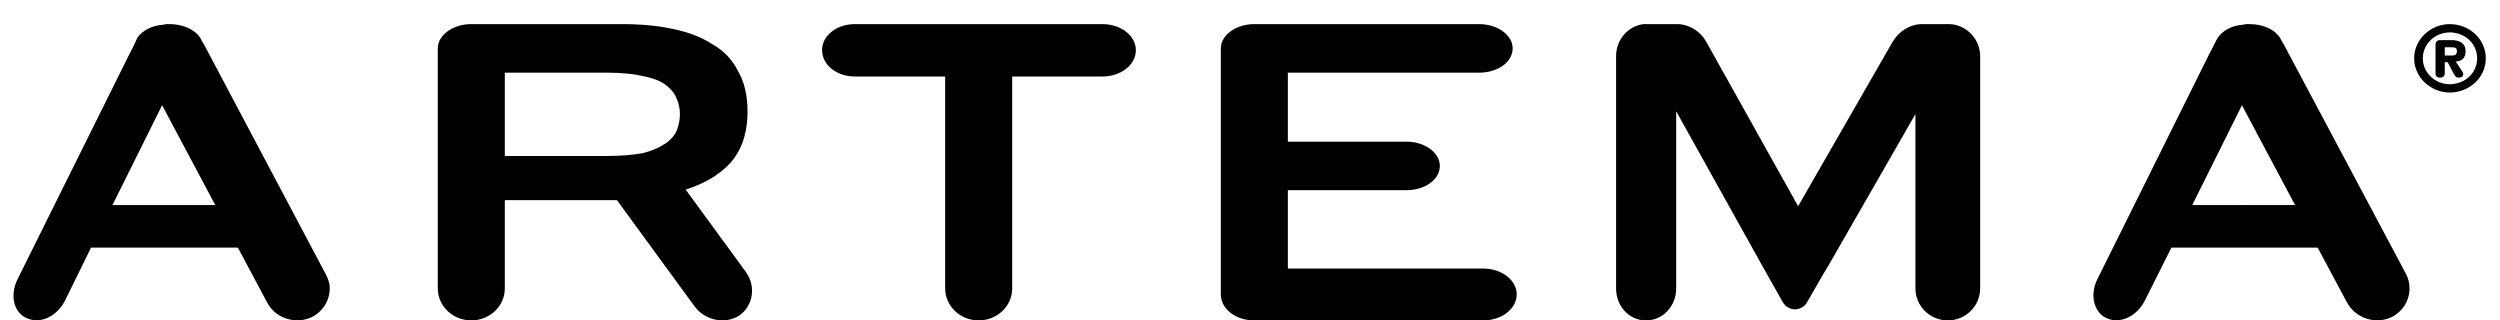 <?xml version="1.0" encoding="utf-8"?>
<!-- Generator: Adobe Illustrator 16.0.0, SVG Export Plug-In . SVG Version: 6.00 Build 0)  -->
<!DOCTYPE svg PUBLIC "-//W3C//DTD SVG 1.1//EN" "http://www.w3.org/Graphics/SVG/1.1/DTD/svg11.dtd">
<svg version="1.1" xmlns="http://www.w3.org/2000/svg" xmlns:xlink="http://www.w3.org/1999/xlink" x="0px" y="0px" width="800px"
	 height="102.528px" viewBox="0 0 800 102.528" enable-background="new 0 0 800 102.528" xml:space="preserve">
<g id="Background">
</g>
<g id="Guides">
</g>
<g id="Foreground">
	<g>
		<path d="M189.649,49.914h4.623c4.438,0,8.323-0.354,11.28-0.884c2.96-0.707,5.363-1.765,7.213-3.001
			c1.665-1.06,2.958-2.472,3.699-4.061c0.739-1.766,1.109-3.531,1.109-5.474c0-1.766-0.37-3.531-1.109-5.12
			c-0.74-1.766-2.034-3.179-3.699-4.415c-1.85-1.235-4.253-2.118-7.213-2.648c-2.957-0.705-6.842-1.058-11.28-1.058h-4.623V7.716
			h9.431c6.104,0,11.65,0.529,16.458,1.588c4.992,1.059,9.061,2.648,12.575,4.944c3.698,2.119,6.287,4.944,8.137,8.652
			c2.035,3.531,2.958,7.769,2.958,12.889c0,7.945-2.588,14.125-7.396,18.186c-3.328,3.002-7.583,5.12-12.39,6.709l19.232,26.307
			c3.33,4.591,2.405,10.771-2.034,13.948c-4.624,3.002-11.096,1.589-14.425-3l-24.78-33.901h-7.767V49.914z M188.726,23.253
			c-0.37,0-0.926,0-1.294,0h-25.89v26.661h28.108v14.124h-0.924h-27.184V84.52v7.769c0,5.651-4.808,10.24-10.726,10.24
			c-5.918,0-10.725-4.589-10.725-10.24V18.309c0-0.53,0-1.06,0-1.589c0-0.353,0-0.883,0-1.235c0-4.237,4.807-7.769,10.725-7.769
			h21.635h17.198v15.538H188.726z"/>
		<path d="M263.064,16.014c0-4.591,4.623-8.298,10.54-8.298h79.147c5.917,0,10.725,3.707,10.725,8.298
			c0,4.766-4.808,8.474-10.725,8.474h-28.848v67.8c0,5.651-4.809,10.24-10.727,10.24c-5.917,0-10.725-4.589-10.725-10.24v-67.8
			h-28.848C267.687,24.488,263.064,20.78,263.064,16.014z"/>
		<path d="M390.661,53.445v-0.53l0,0l0,0V18.309c0-0.53,0-1.06,0-1.589c0-0.353,0-0.706,0-1.235c0-4.237,4.81-7.769,10.727-7.769
			h71.934c5.919,0,10.726,3.531,10.726,7.769c0,4.414-4.807,7.769-10.726,7.769h-61.209v22.07h37.91
			c5.916,0,10.725,3.531,10.725,7.769c0,4.414-4.809,7.769-10.725,7.769h-37.91v25.072h62.503c5.919,0,10.726,3.707,10.726,8.298
			c0,4.59-4.807,8.297-10.726,8.297h-73.228c-5.917,0-10.541-3.531-10.727-8.122v-0.352l0,0c0-0.177,0-0.53,0-0.706
			c0-0.354,0-0.707,0-1.06V53.445v-0.177V53.445z M390.661,52.915v0.177v0.176v-0.176V52.915L390.661,52.915z M390.661,94.054v0.352
			c0,0,0,0,0-0.175C390.661,94.231,390.661,94.231,390.661,94.054z"/>
		<path d="M526.395,7.716c0.186,0,0.371,0,0.371,0H526.395L526.395,7.716L526.395,7.716z M526.395,102.528V7.716h10.726
			c3.513,0.176,7.027,2.294,8.875,5.649l29.404,52.616l30.144-52.438c2.033-3.533,5.546-5.65,9.062-5.827h9.245
			c5.362,0.176,9.8,4.767,9.8,10.24v74.332c0,5.651-4.624,10.24-10.355,10.24c-5.733,0-10.357-4.589-10.357-10.24V36.495
			L585.57,84.167l-2.219,3.708l-5.178,9.004c-0.74,1.235-2.22,2.118-3.883,2.118c-1.11,0-2.22-0.529-2.959-1.236l-0.74-0.882
			l-6.473-11.477l-27.738-49.79v56.676c0,5.651-4.252,10.24-9.615,10.24C526.766,102.528,526.58,102.528,526.395,102.528
			L526.395,102.528z M526.395,7.716L526.395,7.716c0.186,0,0.371,0,0.371,0H526.395z M526.024,7.716c0.188,0,0.37,0,0.37,0l0,0
			H526.024c-4.992,0.529-8.876,4.943-8.876,10.24v74.332c0,5.651,4.067,10.064,9.246,10.24V7.716H526.024c0.188,0,0.37,0,0.37,0l0,0
			H526.024L526.024,7.716z"/>
		<path d="M76.107,79.222H52.436V65.627h16.458L52.436,34.729V7.892c0.37-0.176,0.74-0.176,1.11-0.176h0.74
			c4.252,0,8.137,1.765,9.801,4.414c0.185,0.354,0.925,1.765,1.111,1.942l39.018,73.626c0.739,1.413,1.294,2.825,1.294,4.415v0.705
			c-0.184,3.531-2.219,6.886-5.734,8.653c-5.178,2.471-11.65,0.353-14.239-4.591L76.107,79.222z M52.436,79.222h-23.3l-8.322,16.951
			c-2.588,5.12-7.95,7.593-12.205,5.65c-4.251-1.766-5.546-7.417-2.958-12.537l35.875-72.213c0.556-0.882,2.219-4.415,2.403-4.944
			c1.481-2.295,4.81-4.062,8.507-4.237v26.836l-0.554-1.058L35.98,65.627h16.456V79.222z"/>
		<path d="M741.646,79.222h-23.67V65.627h16.458l-16.458-30.899V7.892c0.37-0.176,0.738-0.176,1.11-0.176h0.739
			c4.438,0,8.136,1.765,9.8,4.414c0.186,0.354,0.925,1.765,1.11,1.942l39.206,73.626c0.738,1.413,1.107,3.002,1.107,4.415v0.705
			c-0.185,3.531-2.218,6.886-5.731,8.653c-5.178,2.471-11.466,0.353-14.24-4.591L741.646,79.222z M717.976,79.222H694.86
			l-8.507,16.951c-2.59,5.12-7.952,7.593-12.205,5.65c-4.068-1.766-5.548-7.417-2.96-12.537l35.877-72.213
			c0.553-0.882,2.217-4.415,2.589-4.944c1.479-2.295,4.621-4.062,8.32-4.237v26.836l-0.555-1.058l-15.903,31.957h16.458V79.222z"/>
		<path fill-rule="evenodd" clip-rule="evenodd" d="M784.178,21.664l0.925,1.765c0.369,0.707,0.738,1.413,1.663,1.413
			c1.11,0,1.481-0.53,1.481-1.059c0-0.176,0-0.354-0.188-0.707l-2.219-3.354c2.035-0.178,3.145-1.237,3.145-3.355
			c0-2.648-2.034-3.531-4.623-3.531h-0.185v2.296h0.37c1.109,0,1.664,0.176,1.664,1.235c0,1.06-0.555,1.413-1.664,1.413h-0.37
			V21.664L784.178,21.664z M784.178,29.609V26.96c4.808-0.176,8.508-3.707,8.508-8.298c0-4.591-3.7-8.122-8.508-8.299V7.716
			c6.288,0.176,11.28,4.943,11.28,10.946C795.458,24.665,790.466,29.433,784.178,29.609z M782.33,19.898h0.924l0.925,1.766v-3.885
			h-1.849v-2.648h1.849v-2.296h-3.329c-1.109,0-1.479,0.707-1.479,1.413v9.181c0,0.883,0.371,1.413,1.479,1.413
			s1.48-0.706,1.48-1.413V19.898L782.33,19.898z M784.178,7.716v2.647c0,0,0,0-0.186,0c-4.808,0-8.69,3.708-8.69,8.299
			c0,4.591,3.883,8.298,8.69,8.298c0.186,0,0.186,0,0.186,0v2.649c0,0,0,0-0.186,0c-6.285,0-11.465-4.944-11.465-10.947
			c0-6.003,5.18-10.946,11.465-10.946C784.178,7.716,784.178,7.716,784.178,7.716z"/>
	</g>
</g>
</svg>
